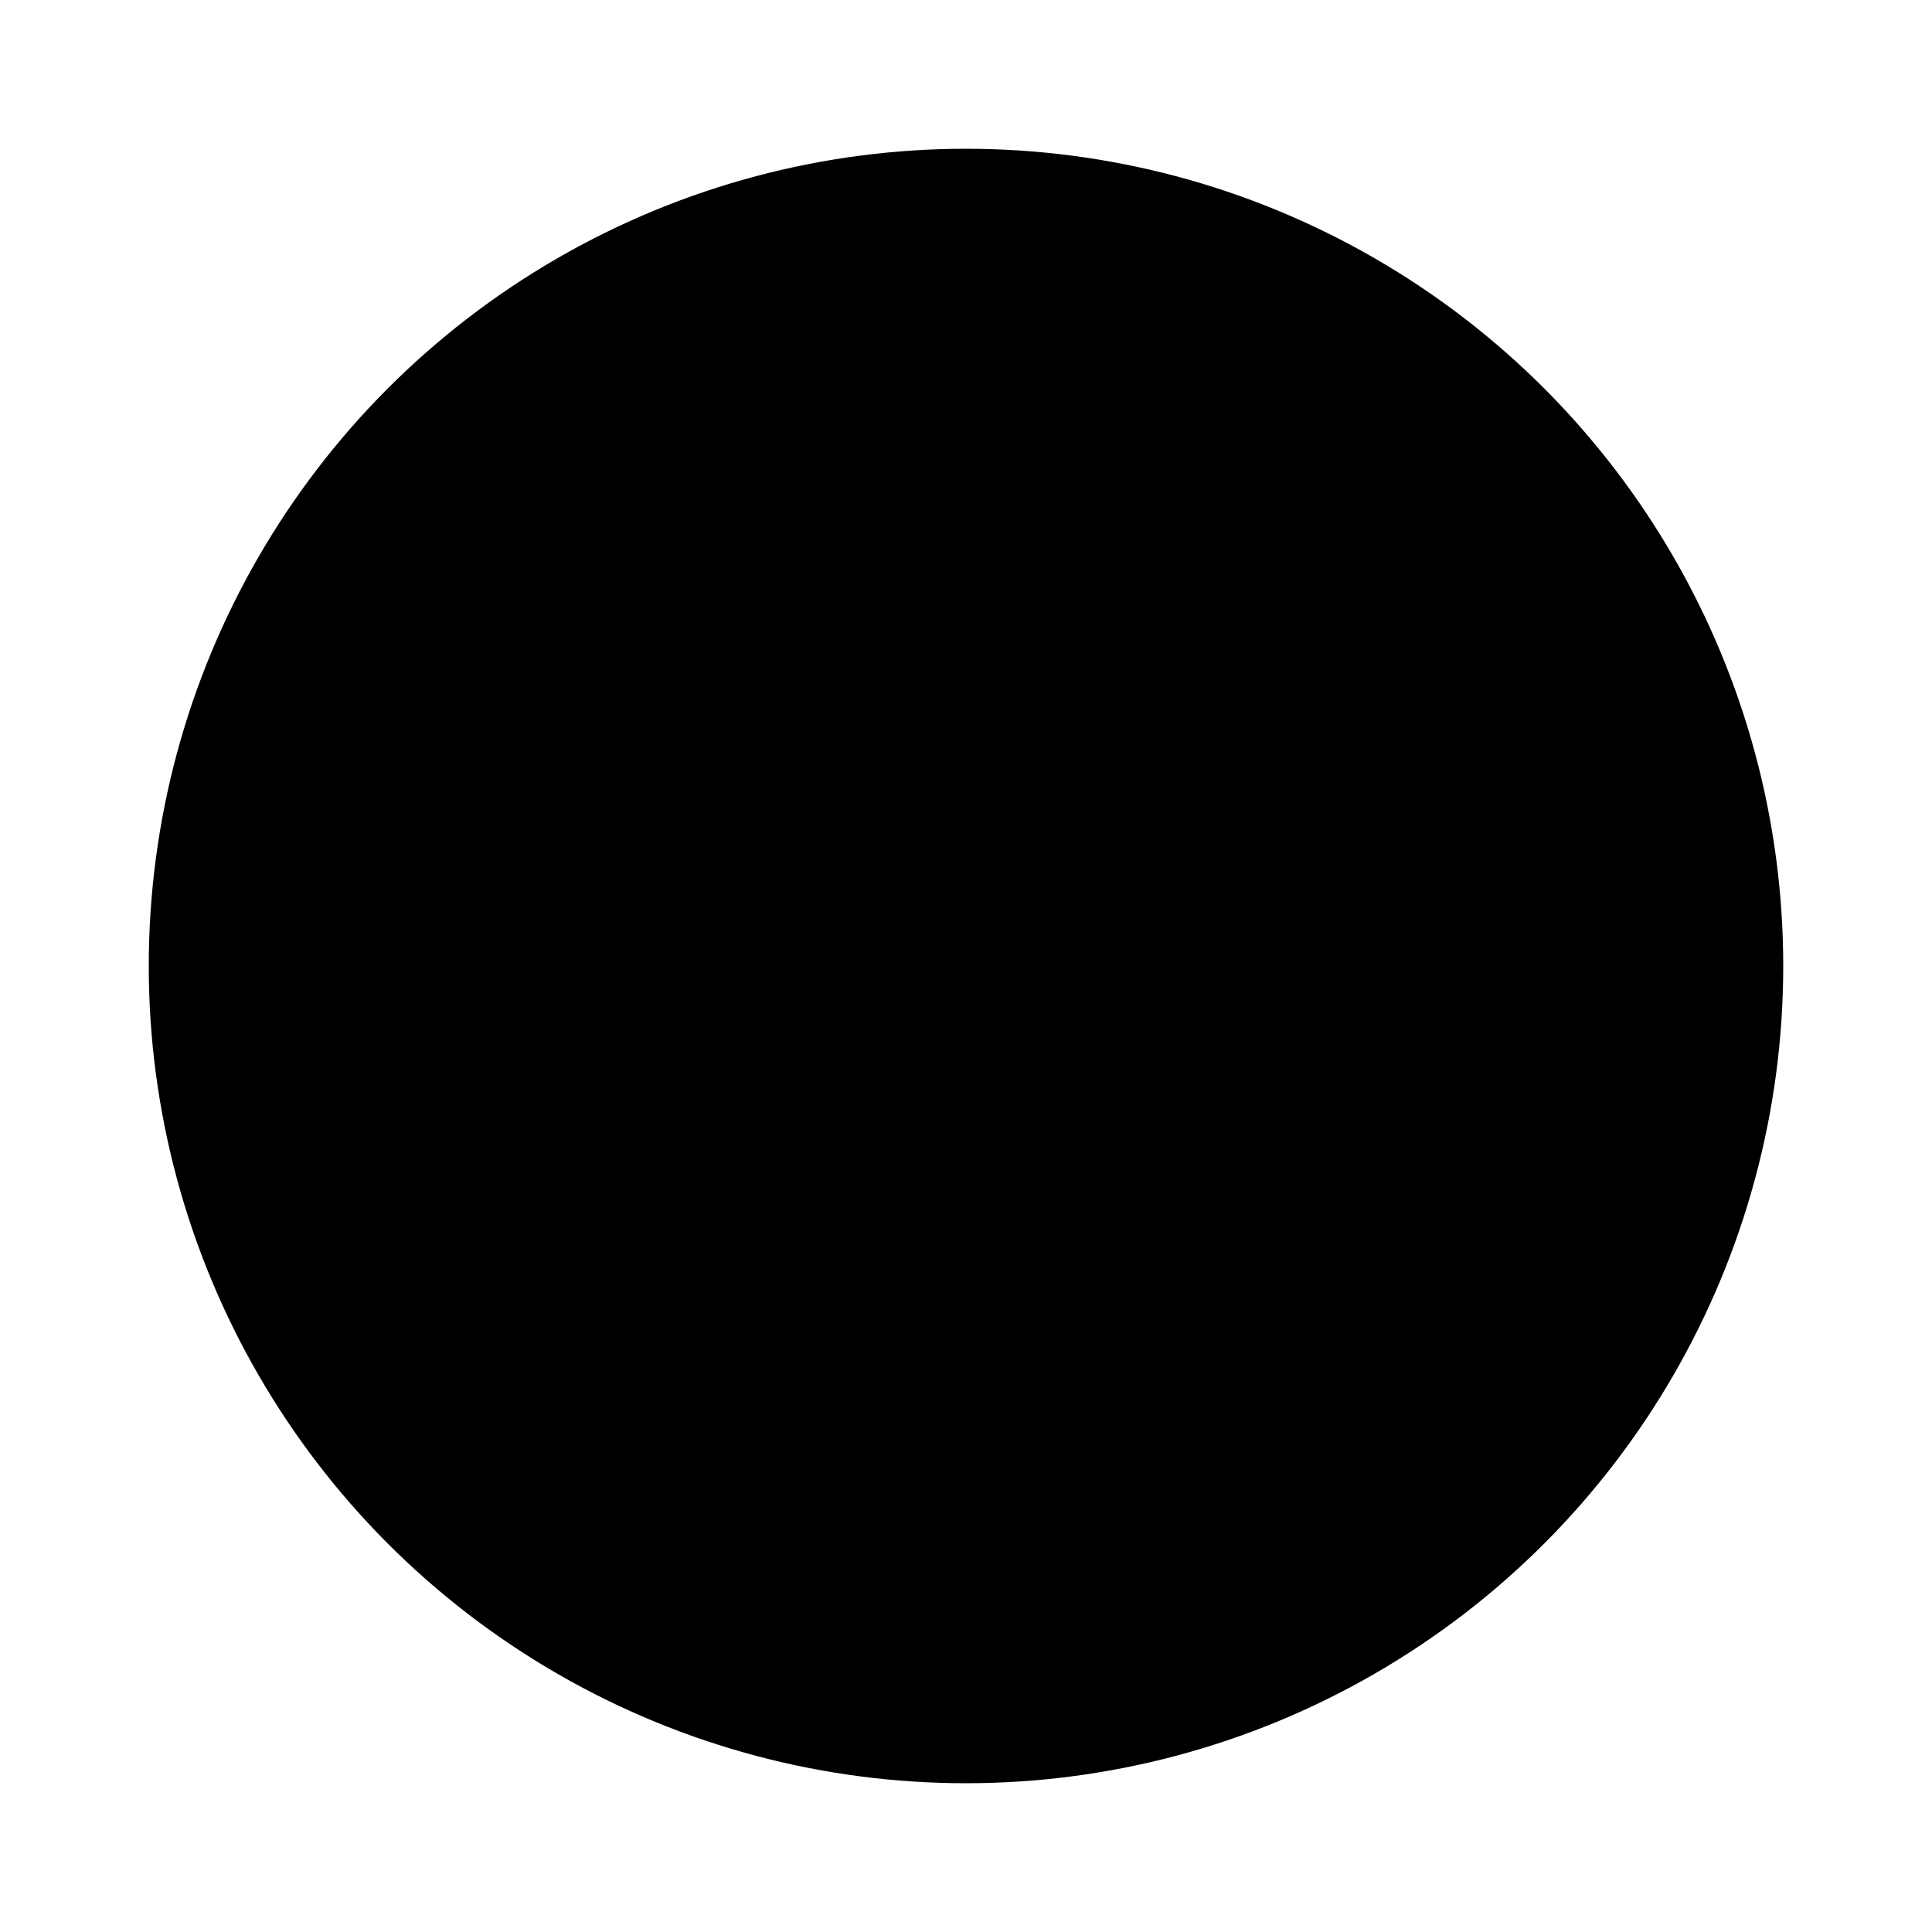 <svg width="192" height="192" viewBox="0 0 500 500" xmlns="http://www.w3.org/2000/svg"><defs><mask id="centerMask"><rect width="500" height="500" fill="white"></rect><circle cx="250" cy="250" r="110" fill="black"></circle></mask></defs><circle cx="250" cy="250" r="210" fill="hsla(0,0%,0%,.95)" stroke="hsla(0,0%,95%,1)" stroke-width="3"></circle><g mask="url(#centerMask)"><ellipse cx="250" cy="250" rx="180" ry="135" fill="none" stroke="hsla(205,77%,55%,1)" stroke-width="3" opacity="0.8"></ellipse><ellipse cx="250" cy="250" rx="162" ry="117" fill="none" stroke="hsla(145,70%,50%,1)" stroke-width="3" opacity="0.8" transform="rotate(45 250 250)"></ellipse><ellipse cx="250" cy="250" rx="180" ry="90" fill="none" stroke="hsla(265,70%,60%,1)" stroke-width="3" opacity="0.8" transform="rotate(-30 250 250)"></ellipse><ellipse cx="250" cy="250" rx="162" ry="81" fill="none" stroke="hsla(16,77%,55%,1)" stroke-width="3" opacity="0.8" transform="rotate(90 250 250)"></ellipse></g><circle cx="250" cy="250" r="110" fill="none" stroke="hsla(0,0%,37%,1)" stroke-width="3"></circle><g transform="translate(192,191.5) scale(1.05)"><line x1="19.5" y1="32" x2="19.5" y2="75" stroke="hsla(0,0%,37%,1)" stroke-width="5"></line><line x1="22.059" y1="37.736" x2="84.059" y2="66.736" stroke="hsla(0,0%,37%,1)" stroke-width="5"></line><line x1="85.5" y1="32" x2="85.5" y2="75" stroke="hsla(0,0%,37%,1)" stroke-width="5"></line><circle cx="20.5" cy="20.5" r="20.5" fill="hsla(205,77%,55%,1)"></circle><circle cx="20.5" cy="84.5" r="20.5" fill="hsla(145,70%,50%,1)"></circle><circle cx="85.5" cy="20.5" r="20.5" fill="hsla(265,70%,60%,1)"></circle><ellipse cx="84.5" cy="84.5" rx="21.5" ry="20.5" fill="hsla(16,77%,55%,1)"></ellipse></g></svg>
